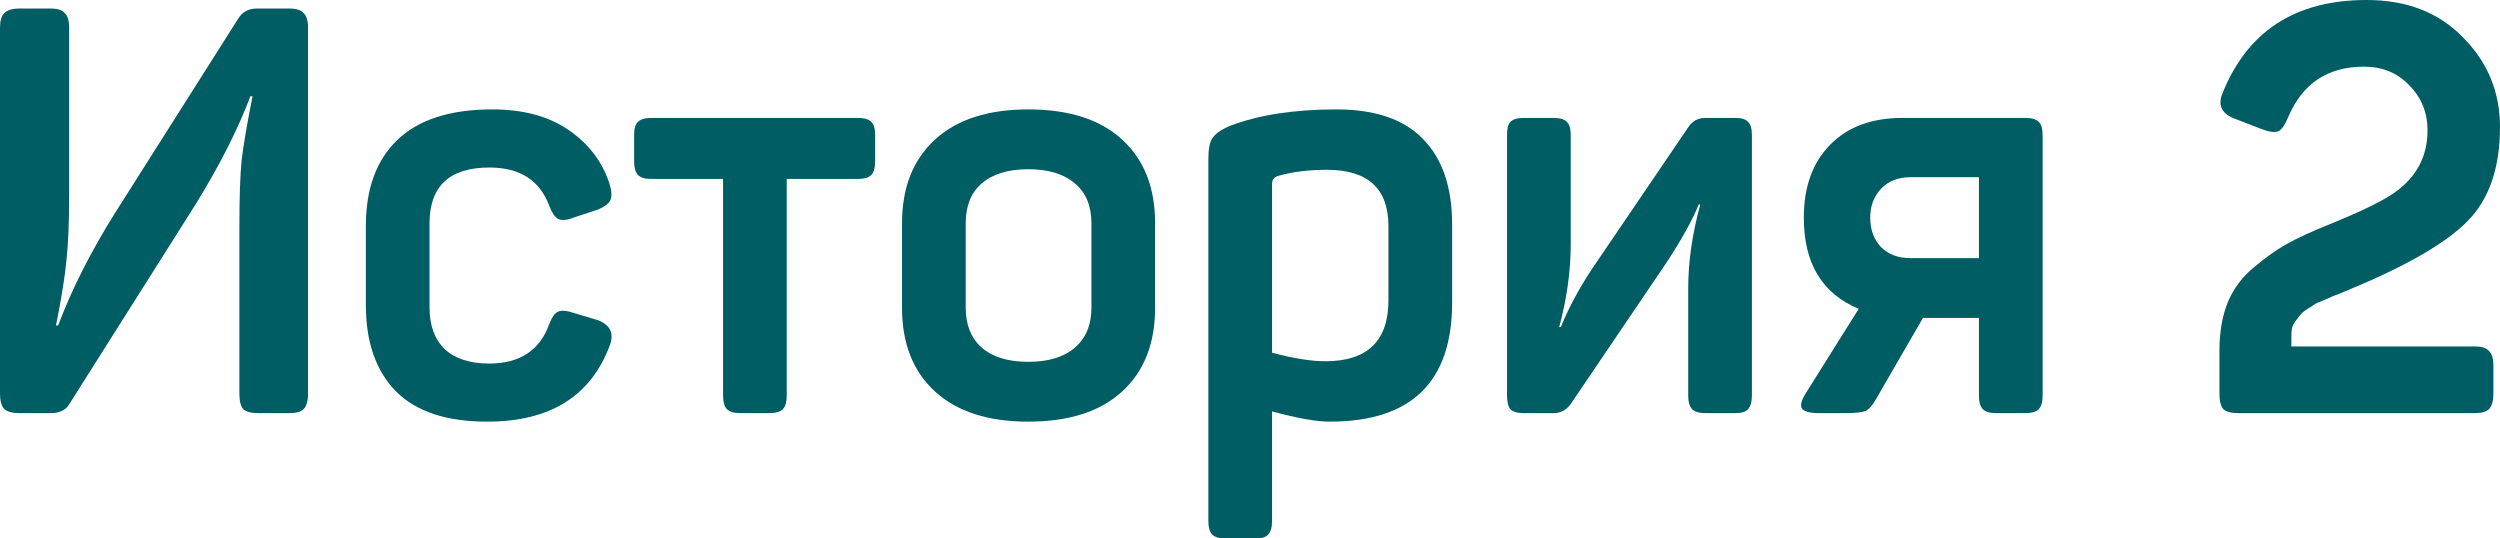 <svg width="130" height="28" viewBox="0 0 130 28" fill="none" xmlns="http://www.w3.org/2000/svg">
    <path d="M15.046 0.444C15.408 0.444 15.655 0.523 15.788 0.681C15.94 0.82 16.017 1.077 16.017 1.452V20.474C16.017 20.849 15.94 21.116 15.788 21.274C15.655 21.412 15.408 21.482 15.046 21.482H13.418C13.057 21.482 12.8 21.412 12.648 21.274C12.514 21.116 12.448 20.849 12.448 20.474V11.793C12.448 10.291 12.486 9.146 12.562 8.356C12.657 7.546 12.848 6.43 13.133 5.007H13.019C12.372 6.726 11.42 8.602 10.164 10.637L3.626 20.978C3.436 21.314 3.112 21.482 2.655 21.482H0.999C0.638 21.482 0.381 21.412 0.228 21.274C0.076 21.116 0 20.849 0 20.474V1.452C0 1.077 0.076 0.82 0.228 0.681C0.381 0.523 0.638 0.444 0.999 0.444H2.627C2.988 0.444 3.236 0.523 3.369 0.681C3.521 0.82 3.597 1.077 3.597 1.452V10.044C3.597 11.546 3.55 12.711 3.455 13.541C3.378 14.37 3.198 15.496 2.912 16.919H3.026C3.731 15.042 4.72 13.086 5.996 11.052L12.419 0.919C12.629 0.602 12.943 0.444 13.361 0.444H15.046Z" fill="#005D63" />
    <path d="M19.024 11.763C19.024 9.827 19.566 8.336 20.651 7.289C21.755 6.222 23.402 5.689 25.59 5.689C27.208 5.689 28.531 6.044 29.559 6.756C30.606 7.467 31.32 8.405 31.7 9.57C31.814 9.946 31.824 10.232 31.729 10.43C31.634 10.607 31.415 10.765 31.072 10.904L29.816 11.319C29.473 11.457 29.207 11.476 29.017 11.378C28.845 11.279 28.693 11.052 28.56 10.696C28.065 9.373 27.027 8.711 25.448 8.711C23.373 8.711 22.336 9.679 22.336 11.615V16C22.336 16.928 22.602 17.649 23.135 18.163C23.668 18.657 24.439 18.904 25.448 18.904C27.027 18.904 28.065 18.222 28.56 16.859C28.693 16.504 28.845 16.286 29.017 16.207C29.207 16.128 29.473 16.148 29.816 16.267L31.101 16.652C31.748 16.909 31.948 17.353 31.7 17.985C30.71 20.612 28.588 21.926 25.334 21.926C23.221 21.926 21.641 21.402 20.594 20.356C19.547 19.289 19.024 17.788 19.024 15.852V11.763Z" fill="#005D63" />
    <path d="M44.622 6.133C44.946 6.133 45.174 6.202 45.307 6.341C45.44 6.459 45.507 6.686 45.507 7.022V8.385C45.507 8.721 45.44 8.958 45.307 9.096C45.174 9.235 44.946 9.304 44.622 9.304H40.91V20.563C40.91 20.899 40.844 21.136 40.711 21.274C40.577 21.412 40.349 21.482 40.025 21.482H38.484C38.16 21.482 37.932 21.412 37.798 21.274C37.665 21.136 37.599 20.899 37.599 20.563V9.304H33.859C33.535 9.304 33.307 9.235 33.173 9.096C33.04 8.958 32.974 8.721 32.974 8.385V7.022C32.974 6.686 33.04 6.459 33.173 6.341C33.307 6.202 33.535 6.133 33.859 6.133H44.622Z" fill="#005D63" />
    <path d="M46.905 11.615C46.905 9.758 47.476 8.306 48.618 7.259C49.76 6.212 51.378 5.689 53.471 5.689C55.584 5.689 57.211 6.212 58.353 7.259C59.495 8.306 60.066 9.758 60.066 11.615V16C60.066 17.857 59.495 19.309 58.353 20.356C57.211 21.402 55.584 21.926 53.471 21.926C51.378 21.926 49.76 21.402 48.618 20.356C47.476 19.309 46.905 17.857 46.905 16V11.615ZM56.755 11.615C56.755 10.706 56.469 10.015 55.898 9.541C55.327 9.047 54.518 8.8 53.471 8.8C52.425 8.8 51.616 9.047 51.045 9.541C50.493 10.015 50.217 10.706 50.217 11.615V16C50.217 16.889 50.493 17.58 51.045 18.074C51.616 18.568 52.425 18.815 53.471 18.815C54.518 18.815 55.327 18.568 55.898 18.074C56.469 17.58 56.755 16.889 56.755 16V11.615Z" fill="#005D63" />
    <path d="M63.948 6.548C65.452 5.975 67.298 5.689 69.487 5.689C71.505 5.689 73.008 6.202 73.998 7.23C75.007 8.257 75.511 9.738 75.511 11.674V15.733C75.511 19.862 73.389 21.926 69.144 21.926C68.459 21.926 67.46 21.748 66.147 21.393V27.081C66.147 27.417 66.08 27.654 65.947 27.793C65.833 27.931 65.614 28 65.29 28H63.72C63.396 28 63.168 27.931 63.035 27.793C62.901 27.654 62.835 27.417 62.835 27.081V8.237C62.835 7.763 62.901 7.417 63.035 7.2C63.187 6.963 63.492 6.746 63.948 6.548ZM72.199 11.763C72.199 9.807 71.133 8.83 69.002 8.83C68.031 8.83 67.174 8.938 66.432 9.156C66.242 9.235 66.147 9.363 66.147 9.541V18.341C67.251 18.637 68.174 18.785 68.916 18.785C71.105 18.785 72.199 17.728 72.199 15.615V11.763Z" fill="#005D63" />
    <path d="M80.793 6.133C81.116 6.133 81.345 6.202 81.478 6.341C81.611 6.459 81.678 6.686 81.678 7.022V12.681C81.678 14.084 81.478 15.526 81.078 17.007H81.164C81.544 16.059 82.077 15.062 82.763 14.015L87.816 6.578C88.025 6.281 88.311 6.133 88.672 6.133H90.243C90.566 6.133 90.785 6.202 90.899 6.341C91.033 6.459 91.099 6.686 91.099 7.022V20.563C91.099 20.899 91.033 21.136 90.899 21.274C90.785 21.412 90.566 21.482 90.243 21.482H88.672C88.349 21.482 88.121 21.412 87.987 21.274C87.854 21.136 87.787 20.899 87.787 20.563V14.993C87.787 13.61 87.997 12.158 88.415 10.637H88.33C88.025 11.407 87.473 12.405 86.674 13.63L81.678 21.007C81.449 21.323 81.154 21.482 80.793 21.482H79.222C78.899 21.482 78.67 21.412 78.537 21.274C78.423 21.136 78.366 20.899 78.366 20.563V7.022C78.366 6.686 78.423 6.459 78.537 6.341C78.67 6.202 78.899 6.133 79.222 6.133H80.793Z" fill="#005D63" />
    <path d="M105.332 6.133C105.656 6.133 105.884 6.202 106.017 6.341C106.151 6.459 106.217 6.696 106.217 7.052V20.563C106.217 20.899 106.151 21.136 106.017 21.274C105.884 21.412 105.656 21.482 105.332 21.482H103.79C103.467 21.482 103.238 21.412 103.105 21.274C102.972 21.136 102.905 20.899 102.905 20.563V16.533H99.993L97.595 20.681C97.405 21.037 97.214 21.264 97.024 21.363C96.834 21.442 96.491 21.482 95.996 21.482H94.597C94.083 21.482 93.779 21.393 93.684 21.215C93.608 21.037 93.693 20.761 93.941 20.385L96.653 16.059C94.749 15.269 93.798 13.689 93.798 11.319C93.798 9.719 94.255 8.454 95.168 7.526C96.082 6.598 97.329 6.133 98.908 6.133H105.332ZM99.337 9.215C98.709 9.215 98.204 9.412 97.823 9.807C97.443 10.203 97.252 10.706 97.252 11.319C97.252 11.951 97.443 12.464 97.823 12.859C98.204 13.235 98.709 13.422 99.337 13.422H102.905V9.215H99.337Z" fill="#005D63" />
    <path d="M115.554 4.889C116.848 1.63 119.351 0 123.062 0C125.156 0 126.831 0.652 128.087 1.956C129.362 3.24 130 4.79 130 6.607C130 8.741 129.429 10.38 128.287 11.526C127.145 12.672 125.061 13.867 122.035 15.111C121.996 15.131 121.854 15.19 121.606 15.289C121.378 15.368 121.235 15.427 121.178 15.467C121.121 15.486 120.978 15.546 120.75 15.644C120.54 15.723 120.398 15.793 120.322 15.852C120.245 15.911 120.122 15.99 119.95 16.089C119.798 16.188 119.684 16.286 119.608 16.385C119.551 16.464 119.475 16.563 119.379 16.681C119.284 16.8 119.218 16.928 119.18 17.067C119.16 17.205 119.151 17.343 119.151 17.482V18.015H128.687C129.048 18.015 129.296 18.094 129.429 18.252C129.581 18.39 129.657 18.647 129.657 19.022V20.474C129.657 20.849 129.581 21.116 129.429 21.274C129.296 21.412 129.048 21.482 128.687 21.482H116.382C116.02 21.482 115.763 21.412 115.611 21.274C115.478 21.116 115.411 20.849 115.411 20.474V18.252C115.411 17.284 115.554 16.444 115.839 15.733C116.144 15.002 116.601 14.39 117.21 13.896C117.819 13.383 118.39 12.978 118.923 12.681C119.456 12.385 120.16 12.059 121.035 11.704C122.901 10.953 124.128 10.341 124.718 9.867C125.727 9.077 126.231 8.049 126.231 6.785C126.231 5.857 125.917 5.077 125.289 4.444C124.68 3.793 123.89 3.467 122.92 3.467C121.035 3.467 119.722 4.346 118.98 6.104C118.827 6.479 118.666 6.716 118.494 6.815C118.323 6.894 118.066 6.874 117.723 6.756L116.182 6.163C115.535 5.906 115.325 5.481 115.554 4.889Z" fill="#005D63" />
</svg>